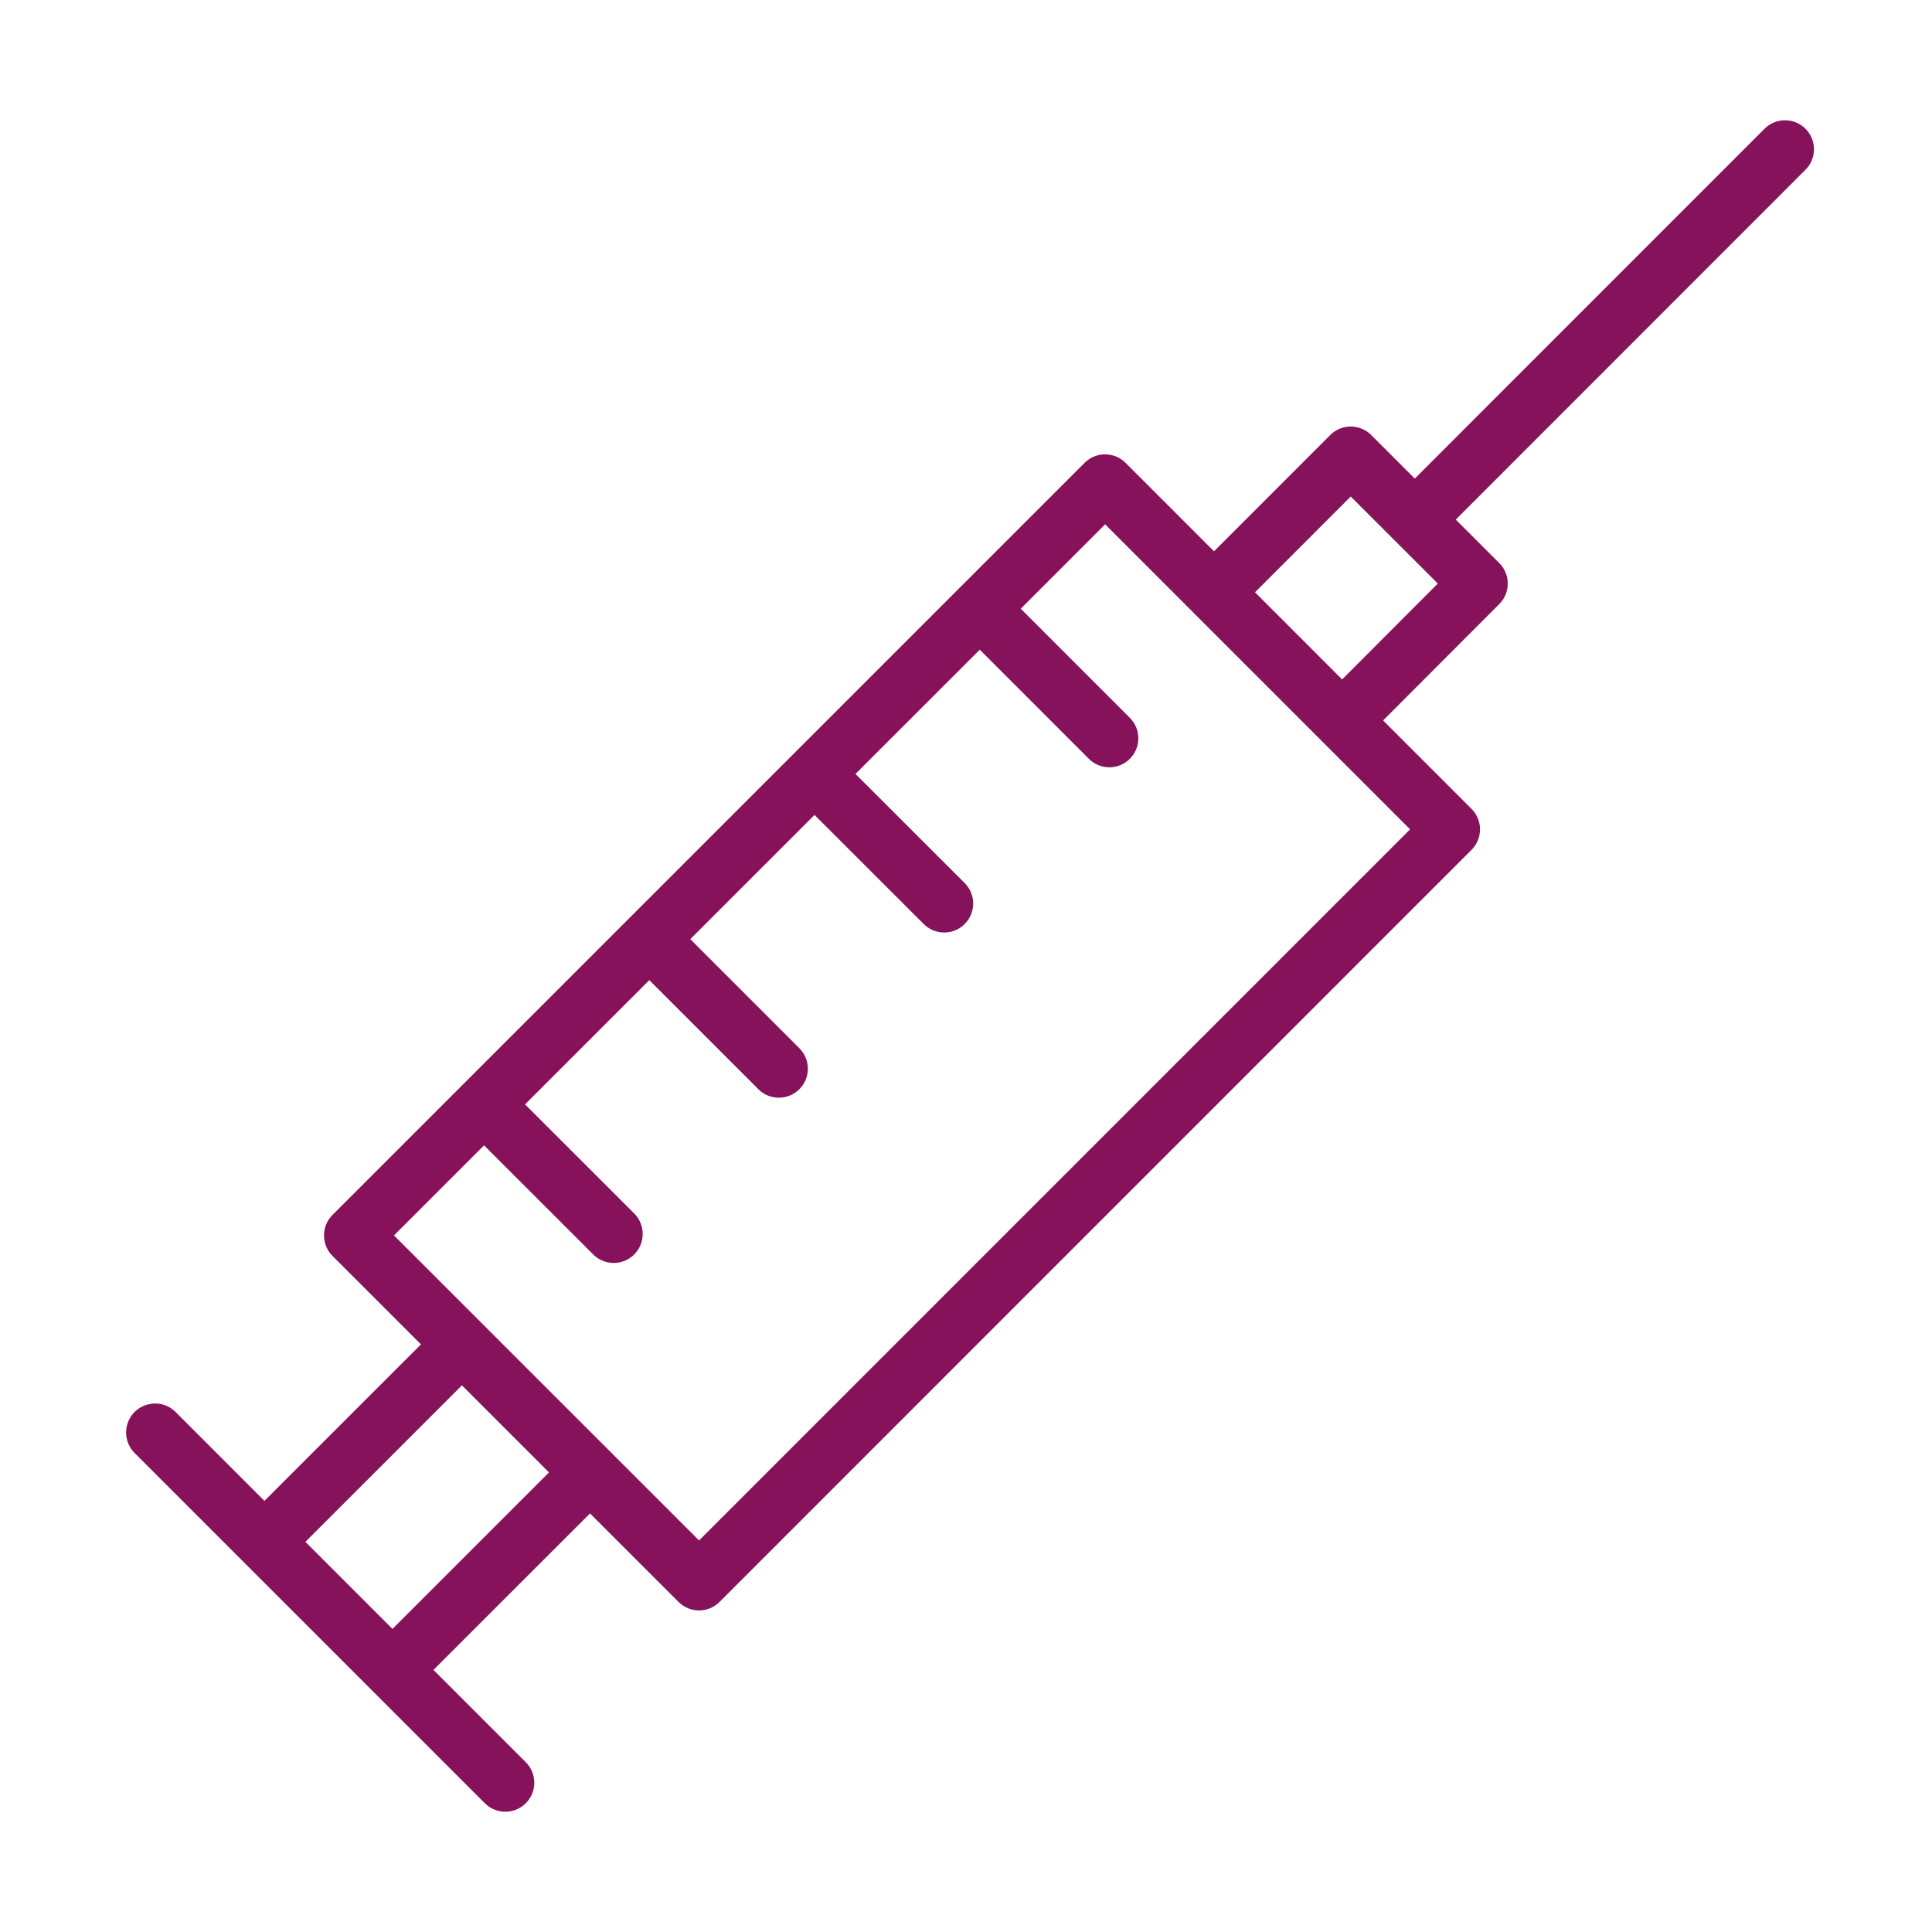 <?xml version="1.0" encoding="UTF-8"?> <svg xmlns="http://www.w3.org/2000/svg" viewBox="0 0 100.00 100.00" data-guides="{&quot;vertical&quot;:[],&quot;horizontal&quot;:[]}"><defs></defs><path fill="#86125b" stroke="none" fill-opacity="1" stroke-width="1" stroke-opacity="1" color="rgb(51, 51, 51)" fill-rule="evenodd" font-size-adjust="" id="tSvg2b8bf52cba" title="Path 5" d="M93.452 6.664C92.866 6.079 91.917 6.079 91.331 6.664C85.297 12.7 79.263 18.736 73.229 24.772C72.477 24.02 71.725 23.269 70.973 22.517C70.387 21.931 69.437 21.931 68.851 22.518C66.846 24.524 64.842 26.53 62.837 28.536C61.311 27.01 59.785 25.483 58.259 23.957C57.673 23.371 56.723 23.371 56.137 23.957C53.977 26.117 51.816 28.278 49.656 30.438C49.653 30.44 49.65 30.442 49.647 30.444C49.645 30.447 49.643 30.45 49.641 30.453C46.797 33.298 43.952 36.142 41.108 38.987C41.103 38.992 41.097 38.993 41.092 38.997C41.087 39.001 41.086 39.008 41.082 39.013C38.242 41.853 35.401 44.694 32.561 47.534C32.555 47.54 32.547 47.541 32.542 47.547C32.537 47.553 32.535 47.56 32.529 47.566C29.69 50.405 26.852 53.243 24.013 56.082C24.006 56.089 23.997 56.09 23.99 56.097C23.983 56.104 23.981 56.113 23.975 56.12C21.72 58.375 19.465 60.63 17.21 62.885C16.624 63.471 16.624 64.421 17.21 65.007C18.736 66.533 20.263 68.059 21.789 69.585C19.088 72.285 16.388 74.985 13.687 77.685C12.16 76.158 10.634 74.631 9.107 73.104C8.305 72.273 6.904 72.623 6.586 73.733C6.433 74.266 6.587 74.84 6.986 75.225C11.073 79.313 15.161 83.4 19.248 87.488C19.25 87.491 19.251 87.493 19.253 87.496C19.255 87.499 19.258 87.499 19.261 87.501C21.205 89.446 23.15 91.39 25.094 93.335C25.387 93.628 25.771 93.774 26.155 93.774C26.539 93.774 26.923 93.628 27.216 93.335C27.802 92.749 27.802 91.8 27.216 91.214C25.622 89.621 24.029 88.028 22.435 86.435C25.136 83.735 27.838 81.034 30.539 78.334C32.066 79.861 33.594 81.389 35.121 82.916C35.414 83.209 35.798 83.355 36.182 83.355C36.566 83.355 36.95 83.209 37.243 82.916C50.217 69.94 63.192 56.964 76.166 43.988C76.752 43.402 76.752 42.453 76.166 41.867C74.64 40.341 73.115 38.816 71.589 37.29C73.594 35.282 75.598 33.273 77.603 31.265C78.188 30.679 78.187 29.73 77.602 29.144C76.851 28.394 76.101 27.644 75.35 26.894C81.384 20.858 87.418 14.821 93.452 8.785C94.038 8.199 94.038 7.25 93.452 6.664ZM20.314 84.313C18.812 82.811 17.309 81.308 15.807 79.806C18.508 77.106 21.208 74.405 23.909 71.705C25.411 73.207 26.914 74.71 28.416 76.212C25.715 78.912 23.015 81.613 20.314 84.313ZM36.182 79.733C32.448 76 28.714 72.266 24.98 68.533C24.978 68.529 24.975 68.526 24.973 68.522C24.969 68.52 24.966 68.517 24.962 68.515C23.439 66.992 21.915 65.469 20.392 63.946C21.946 62.392 23.501 60.837 25.055 59.283C26.938 61.166 28.822 63.048 30.705 64.931C30.998 65.224 31.382 65.37 31.766 65.37C32.15 65.37 32.534 65.224 32.827 64.931C33.412 64.345 33.412 63.396 32.827 62.81C30.944 60.927 29.06 59.045 27.177 57.162C29.32 55.019 31.464 52.875 33.607 50.732C35.489 52.614 37.371 54.496 39.253 56.378C39.546 56.671 39.93 56.817 40.314 56.817C40.698 56.817 41.082 56.671 41.375 56.378C41.961 55.792 41.961 54.843 41.375 54.257C39.493 52.375 37.611 50.493 35.729 48.611C37.872 46.468 40.016 44.324 42.159 42.181C44.043 44.063 45.927 45.946 47.811 47.828C48.104 48.121 48.487 48.267 48.871 48.267C49.255 48.267 49.639 48.121 49.932 47.827C50.517 47.241 50.517 46.291 49.931 45.706C48.047 43.824 46.164 41.942 44.28 40.06C46.424 37.916 48.568 35.772 50.712 33.628C52.594 35.511 54.477 37.393 56.359 39.276C56.651 39.569 57.036 39.715 57.42 39.715C57.804 39.715 58.188 39.569 58.481 39.276C59.067 38.69 59.067 37.741 58.481 37.155C56.599 35.272 54.716 33.39 52.834 31.507C54.29 30.051 55.745 28.595 57.201 27.139C58.725 28.663 60.248 30.187 61.772 31.711C61.775 31.714 61.775 31.717 61.778 31.719C63.989 33.929 66.199 36.14 68.41 38.35C68.411 38.351 68.412 38.352 68.413 38.353C69.937 39.878 71.462 41.402 72.986 42.927C60.718 55.196 48.45 67.464 36.182 79.733ZM69.468 35.167C67.965 33.664 66.462 32.16 64.959 30.657C66.61 29.004 68.262 27.352 69.913 25.699C70.663 26.448 71.412 27.198 72.162 27.947C72.164 27.95 72.165 27.952 72.167 27.955C72.17 27.957 72.172 27.958 72.175 27.96C72.924 28.708 73.672 29.457 74.421 30.205C72.77 31.859 71.119 33.513 69.468 35.167Z"></path></svg> 